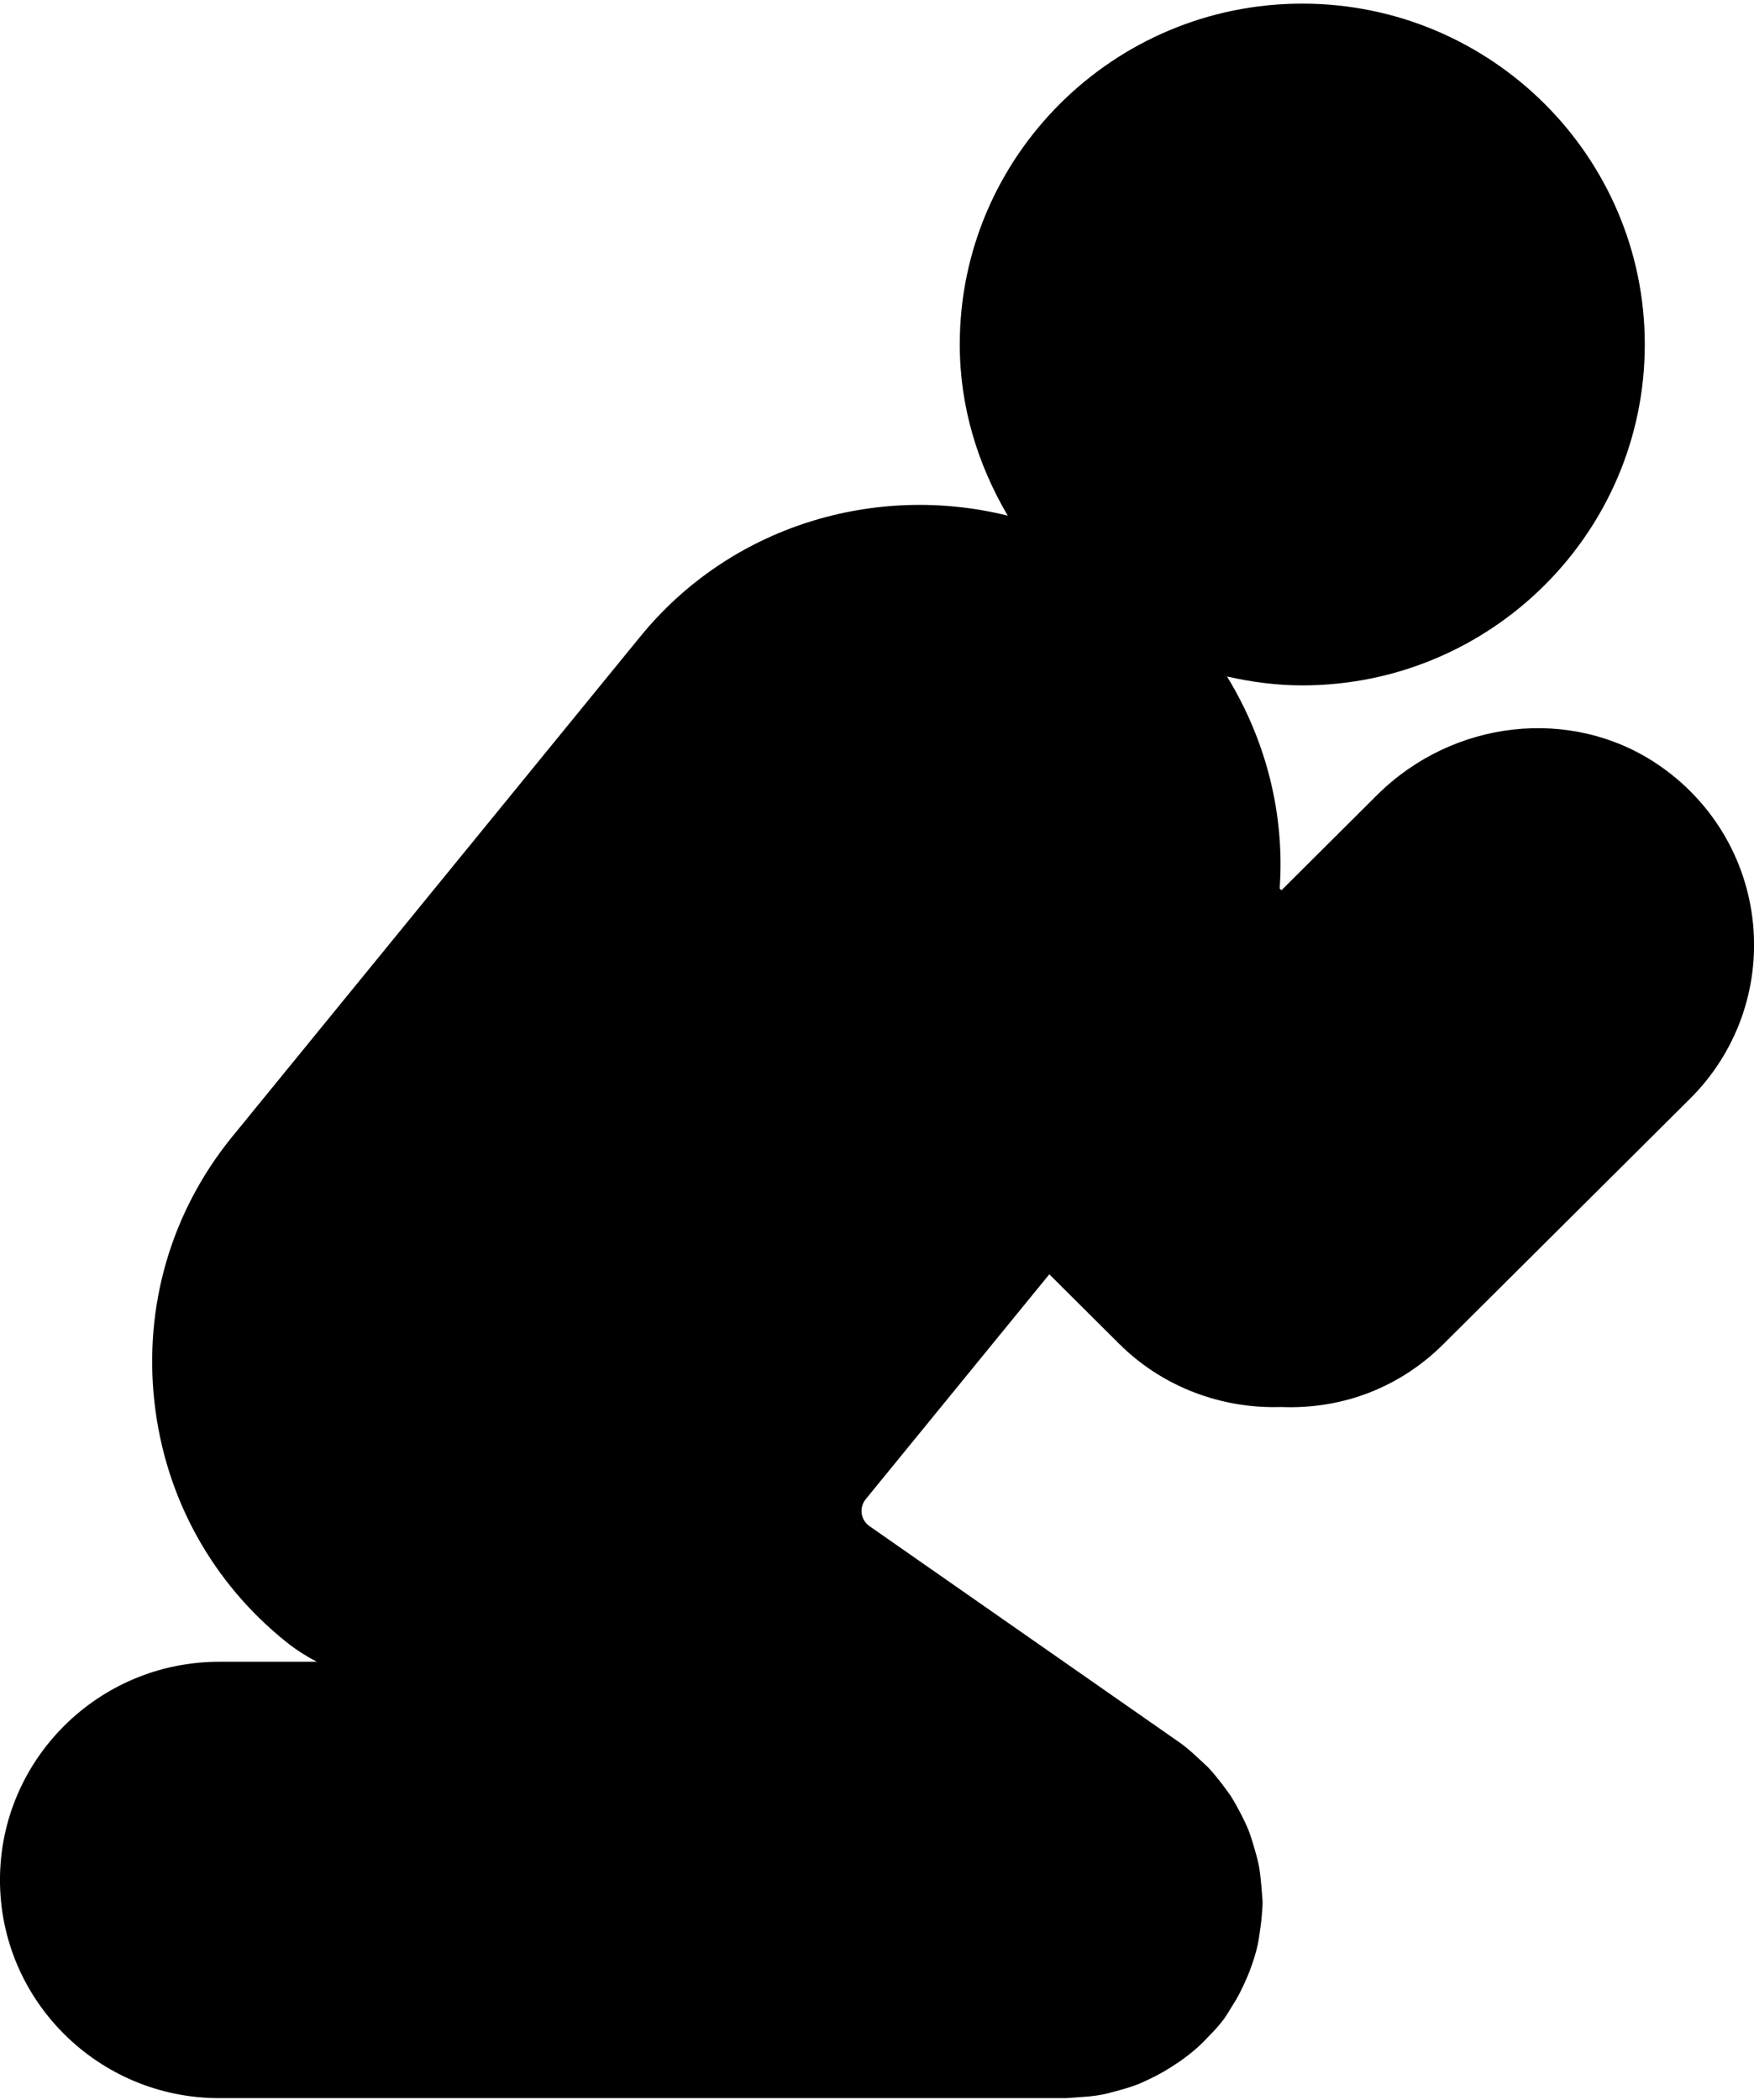<svg xmlns="http://www.w3.org/2000/svg" viewBox="0 0 71 85"><path d="M67.048 30.904C63.576 28.594 58.815 29.127 55.741 32.182L51.871 36.036L51.8 35.966C52.01 32.977 51.261 29.982 49.667 27.382C50.65 27.605 51.666 27.742 52.713 27.742C60.36 27.742 66.579 21.553 66.579 13.944C66.579 6.335 60.36 0.147 52.713 0.147C45.07 0.147 38.85 6.335 38.85 13.944C38.85 16.481 39.589 18.826 40.792 20.872C35.431 19.543 29.542 21.274 25.871 25.824L9.357 46.062C6.921 49.082 5.821 52.872 6.25 56.737C6.676 60.605 8.583 64.067 11.618 66.486C12.002 66.79 12.406 67.044 12.825 67.263H8.874C3.978 67.263 -0.001 71.227 -0.001 76.095C-0.001 80.966 3.978 84.926 8.874 84.926H43.139C43.209 84.926 43.614 84.891 43.689 84.887C43.987 84.869 44.282 84.845 44.555 84.792C44.764 84.756 44.963 84.703 45.201 84.636C45.496 84.558 45.78 84.477 46.153 84.329C46.199 84.308 46.504 84.163 46.547 84.145C46.873 83.99 47.189 83.824 47.757 83.439C48.101 83.198 48.428 82.933 48.676 82.683C48.712 82.651 48.911 82.442 48.939 82.411C49.156 82.192 49.365 81.966 49.553 81.711C49.607 81.641 49.798 81.33 49.841 81.256C50.082 80.885 50.292 80.503 50.576 79.804C50.714 79.436 50.839 79.062 50.92 78.677C50.938 78.596 50.995 78.232 51.002 78.151C51.041 77.903 51.069 77.656 51.087 77.384C51.101 77.253 51.108 77.119 51.108 76.995C51.108 76.904 51.062 76.388 51.055 76.296C51.048 76.194 50.998 75.741 50.98 75.639C50.931 75.353 50.856 75.084 50.796 74.883C50.725 74.629 50.65 74.378 50.547 74.102C50.459 73.883 50.363 73.682 50.253 73.466C50.125 73.219 49.994 72.968 49.798 72.661C49.759 72.605 49.521 72.283 49.479 72.227C49.287 71.976 49.088 71.732 48.897 71.531C48.85 71.485 48.453 71.117 48.407 71.075C48.279 70.951 47.935 70.658 47.785 70.556L35.197 61.774C34.977 61.619 34.903 61.41 34.881 61.262C34.864 61.11 34.874 60.887 35.052 60.672L42.475 51.579L45.311 54.402C46.958 56.041 49.213 56.956 51.566 56.956C51.666 56.956 51.769 56.956 51.871 56.952C54.413 57.051 56.717 56.111 58.428 54.405L68.415 44.468C70.289 42.603 71.219 40.018 70.96 37.379C70.697 34.744 69.274 32.384 67.048 30.904Z"></path></svg>